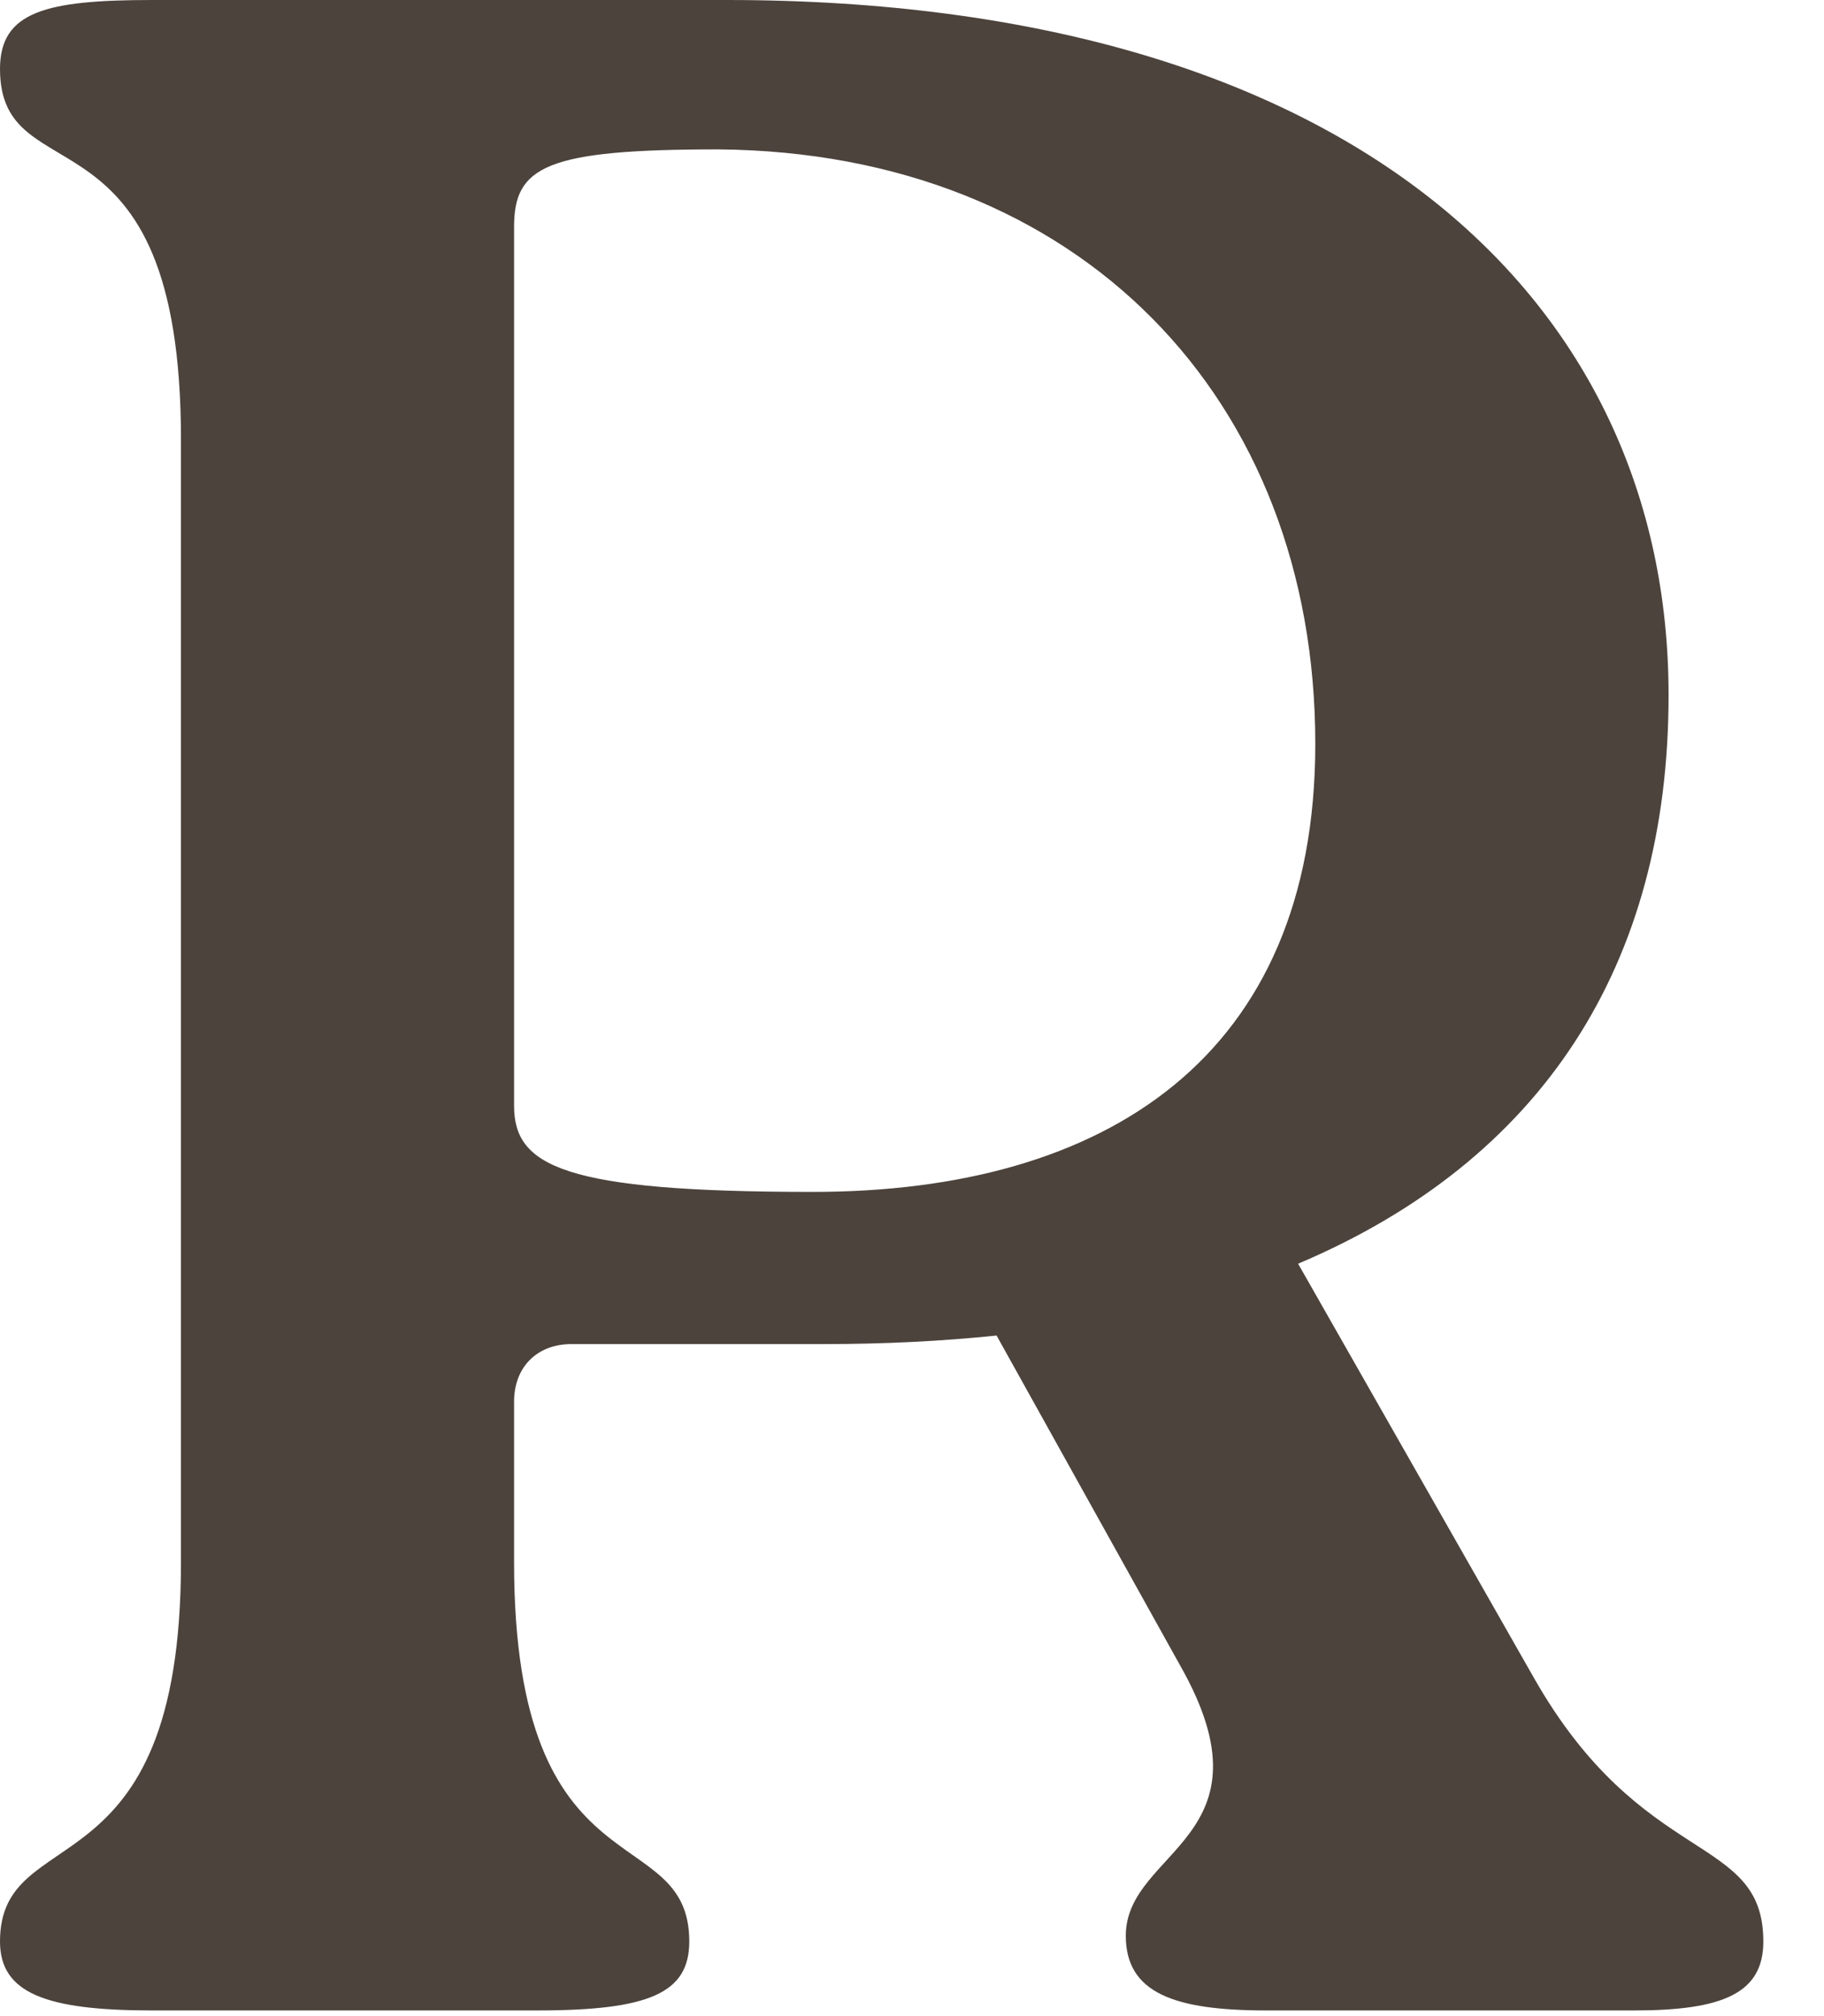 <?xml version="1.0" encoding="utf-8"?>
<svg xmlns="http://www.w3.org/2000/svg" fill="none" height="100%" overflow="visible" preserveAspectRatio="none" style="display: block;" viewBox="0 0 19 21" width="100%">
<path d="M15.975 17.471L13.522 13.163C16.064 12.086 17.381 10.052 17.381 7.239C17.381 3.141 14.09 0 7.569 0H1.586C0.479 0 0 0.12 0 0.718C0 2.064 1.885 0.987 1.885 4.577V16.274C1.885 19.774 0 18.936 0 20.223C0 20.761 0.479 20.941 1.586 20.941H5.594C6.761 20.941 7.18 20.761 7.18 20.223C7.18 18.936 5.355 19.774 5.355 16.274V14.599C5.355 14.24 5.594 14 5.953 14H8.586C9.214 14 9.812 13.97 10.381 13.911L12.295 17.351C13.312 19.146 11.727 19.265 11.727 20.163C11.727 20.761 12.235 20.941 13.193 20.941H17.022C17.949 20.941 18.368 20.761 18.368 20.223C18.368 19.086 17.111 19.475 15.975 17.471ZM8.466 12.415C5.863 12.415 5.355 12.146 5.355 11.517V2.363C5.355 1.735 5.684 1.556 7.479 1.556C11.248 1.586 13.701 4.158 13.701 7.748C13.701 11.009 11.517 12.415 8.466 12.415Z" fill="#4C433C" id="Vector"/>
</svg>